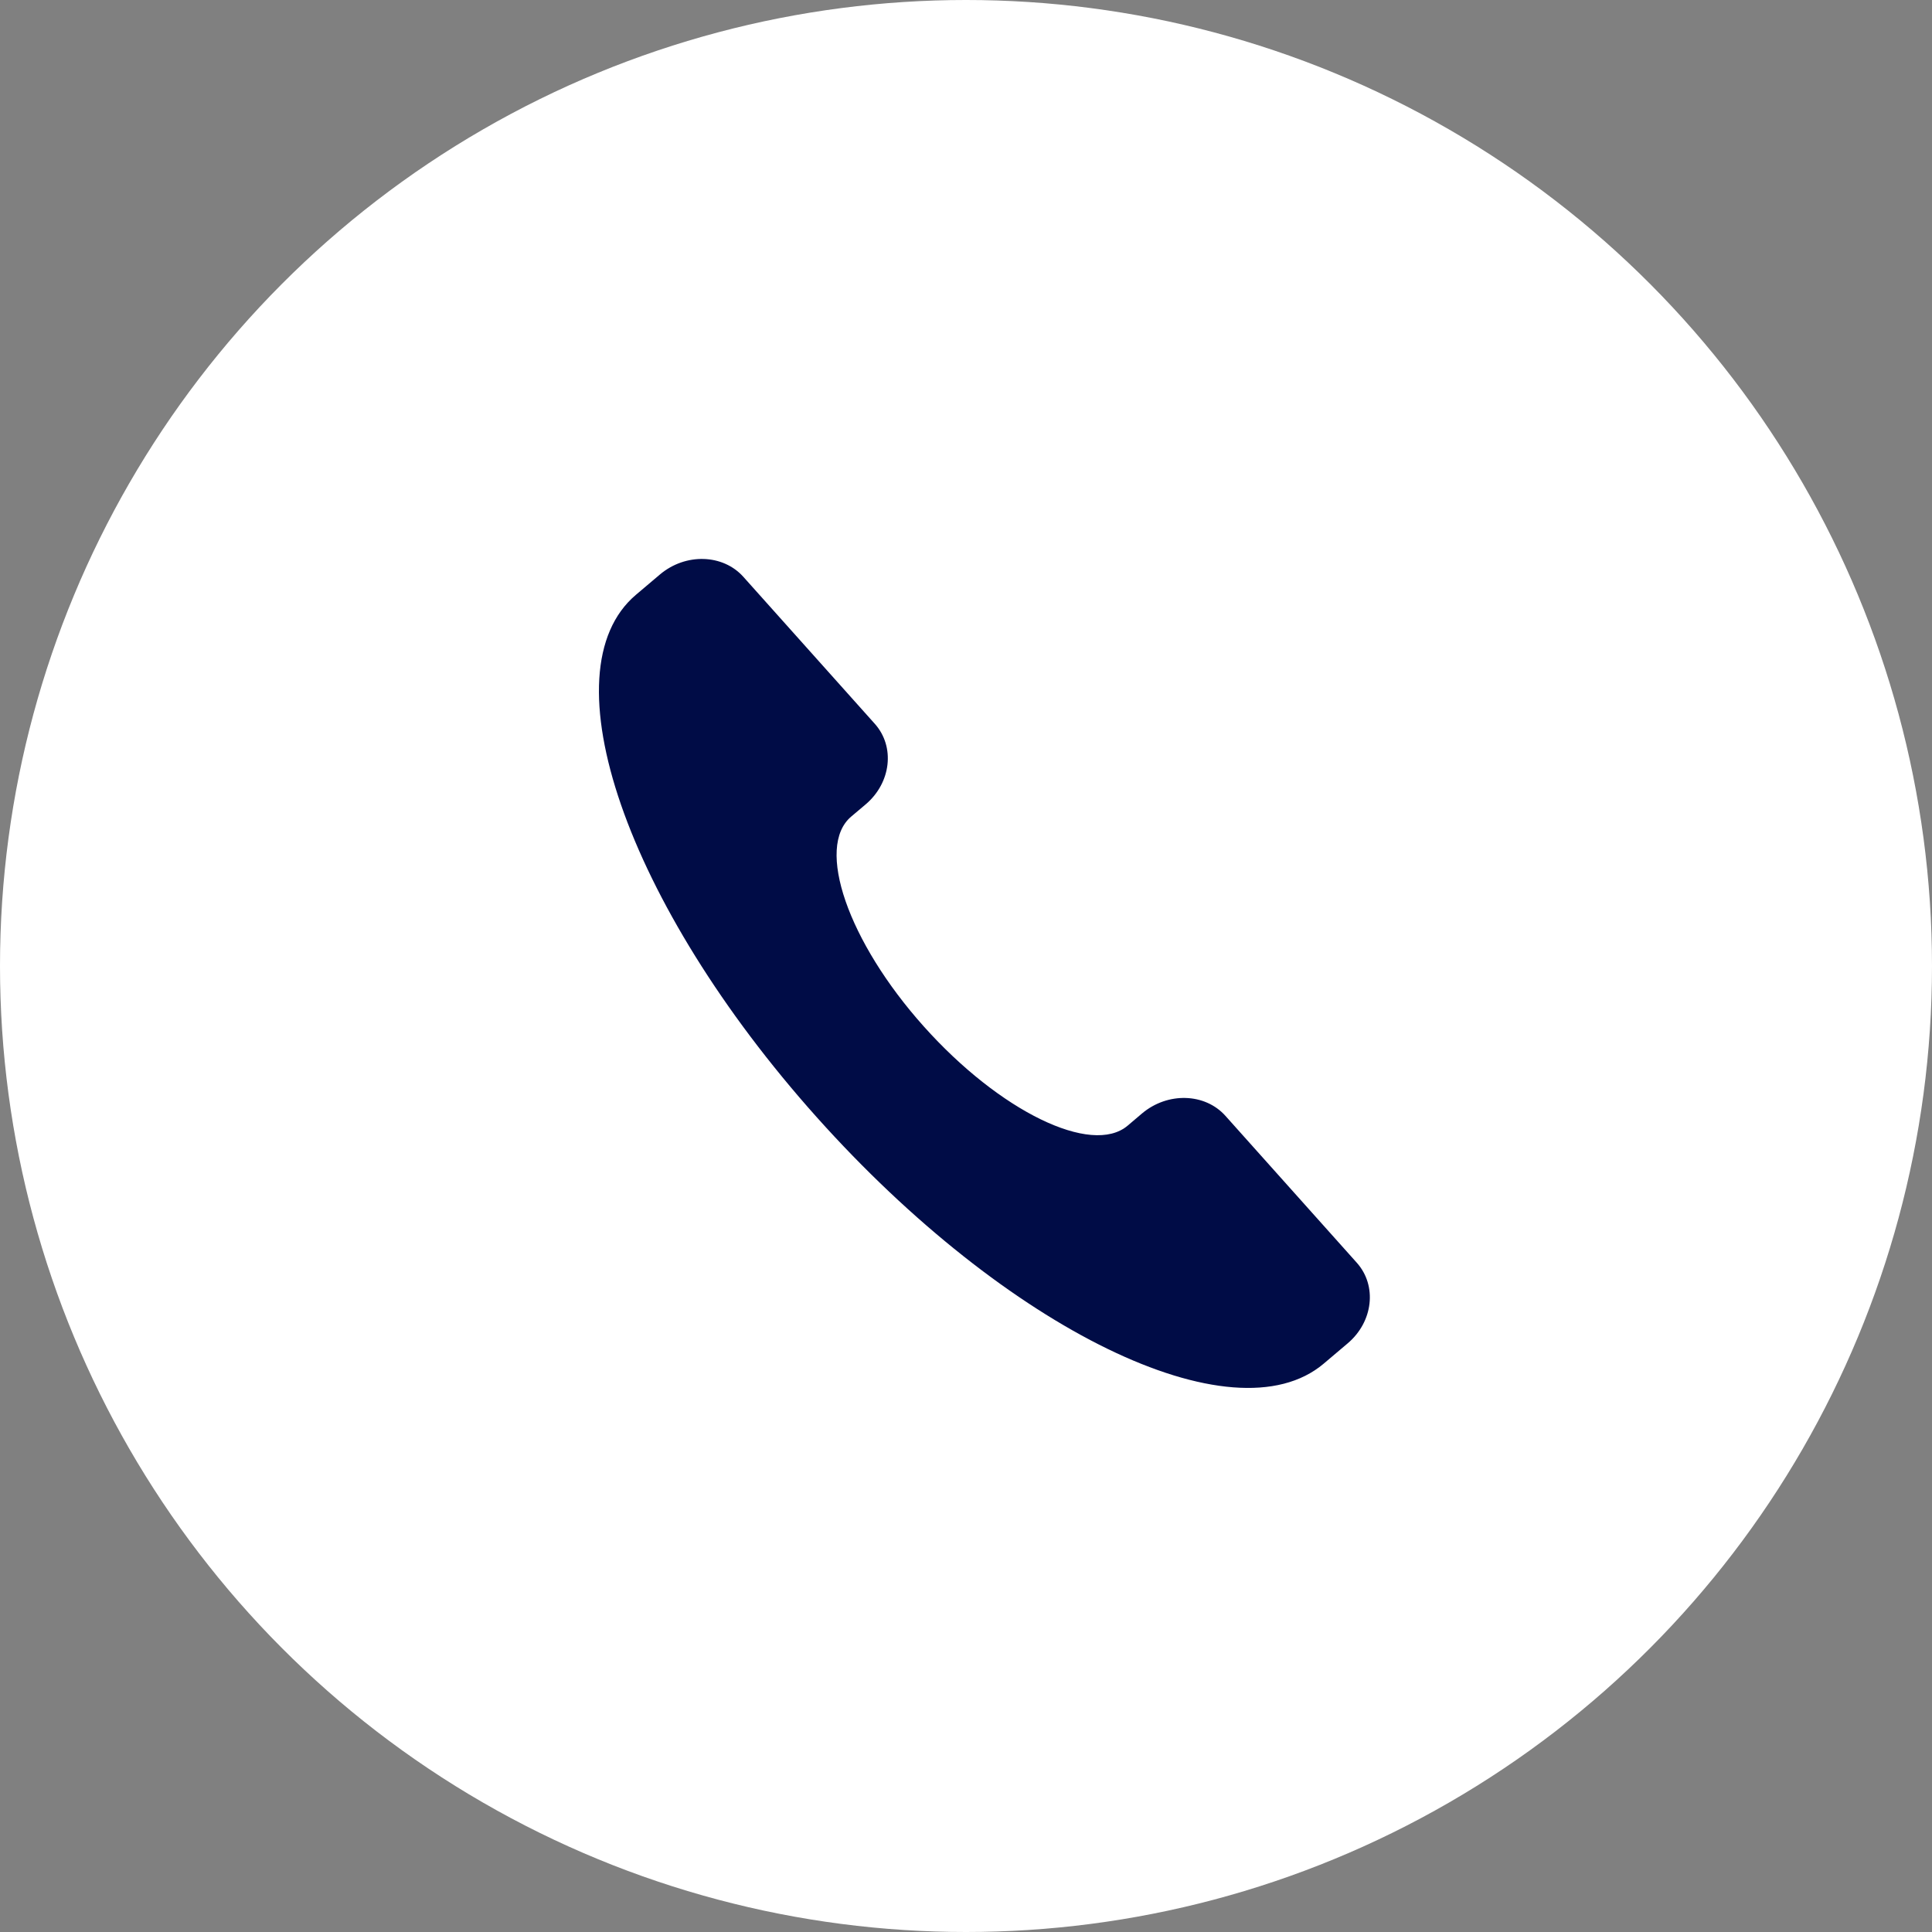 <?xml version="1.0" encoding="UTF-8"?>
<svg width="30px" height="30px" viewBox="0 0 30 30" version="1.1" xmlns="http://www.w3.org/2000/svg" xmlns:xlink="http://www.w3.org/1999/xlink">
    <rect x="0" y="0" width="30" height="30" fill="#808080" stroke="none"/>
    <!-- Generator: sketchtool 52.4 (67378) - http://www.bohemiancoding.com/sketch -->
    <title>363EE4E2-F236-4561-B27B-2FC939438F19</title>
    <desc>Created with sketchtool.</desc>
    <g id="Desktop-Passenger" stroke="none" stroke-width="1" fill="none" fill-rule="evenodd">
        <g id="U-TAPAO-Passenger-:-Homepage-Desktop" transform="translate(-954, -4691)">
            <g id="ui_Pssenger-footer" transform="translate(0, 4140)">
                <g id="Pssenger-footer">
                    <g id="Group-28" transform="translate(0, 179)">
                        <g id="Group-26-Copy-2" transform="translate(952, 313)">
                            <g id="ic_tel" transform="translate(2, 59)">
                                <circle id="Oval" fill="#FFFFFF" cx="15" cy="15" r="15"></circle>
                                <path d="M13.052,12.831 L13.262,12.627 C13.634,12.265 13.659,11.701 13.316,11.368 L11.122,9.235 C10.78,8.902 10.2,8.926 9.827,9.288 L9.478,9.628 C8.16,10.909 9.661,14.431 12.842,17.524 C16.022,20.616 19.645,22.076 20.963,20.794 L21.312,20.454 C21.685,20.092 21.709,19.528 21.367,19.195 L19.173,17.062 C18.831,16.729 18.251,16.753 17.878,17.115 L17.668,17.32 C17.143,17.83 15.671,17.236 14.404,16.004 C13.137,14.773 12.527,13.341 13.052,12.831 Z" id="Path" fill="#000C46" transform="translate(15.304, 15.129) rotate(4) translate(-15.304, -15.129) "></path>
                            </g>
                        </g>
                    </g>
                </g>
            </g>
        </g>
    </g>
</svg>